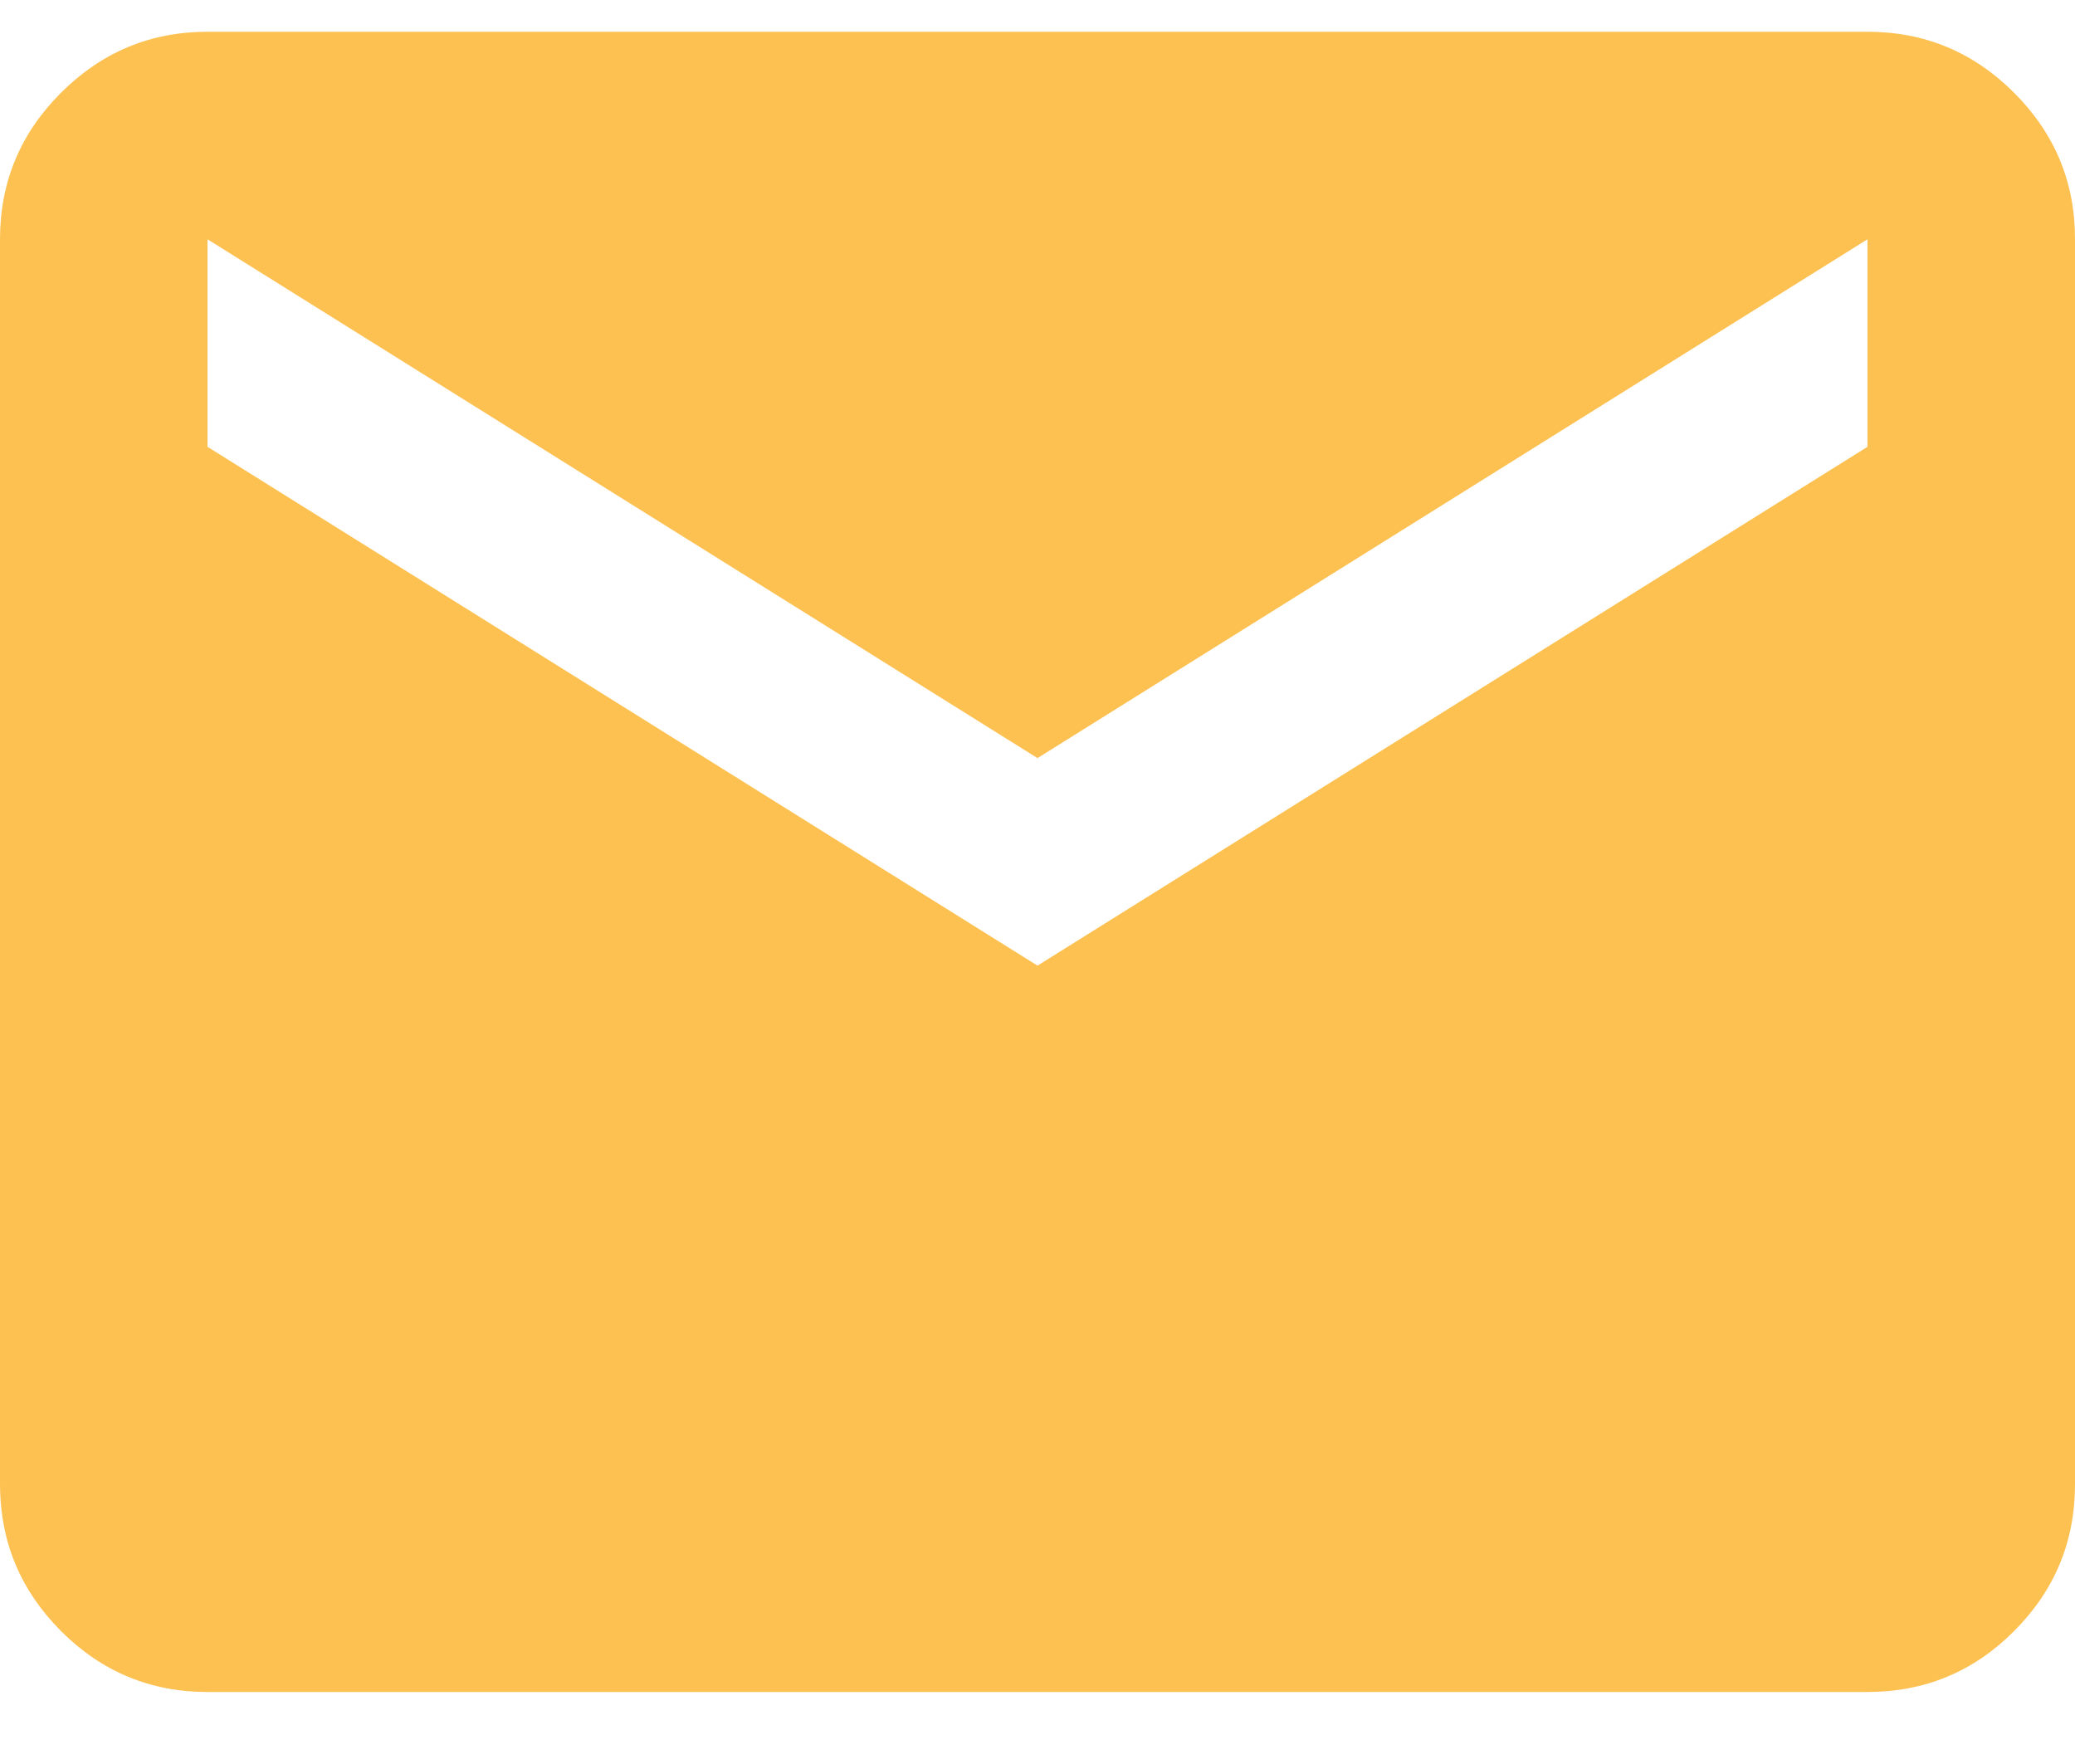 <svg width="20" height="17" viewBox="0 0 20 17" fill="none" xmlns="http://www.w3.org/2000/svg">
<path d="M2 16.306C1.45 16.306 0.979 16.11 0.588 15.719C0.197 15.327 0.001 14.856 0 14.306V2.306C0 1.756 0.196 1.285 0.588 0.894C0.98 0.502 1.451 0.306 2 0.306H18C18.55 0.306 19.021 0.502 19.413 0.894C19.805 1.286 20.001 1.756 20 2.306V14.306C20 14.856 19.804 15.327 19.413 15.719C19.022 16.111 18.551 16.306 18 16.306H2ZM10 9.306L18 4.306V2.306L10 7.306L2 2.306V4.306L10 9.306Z" fill="#FDC151"/>
</svg>
